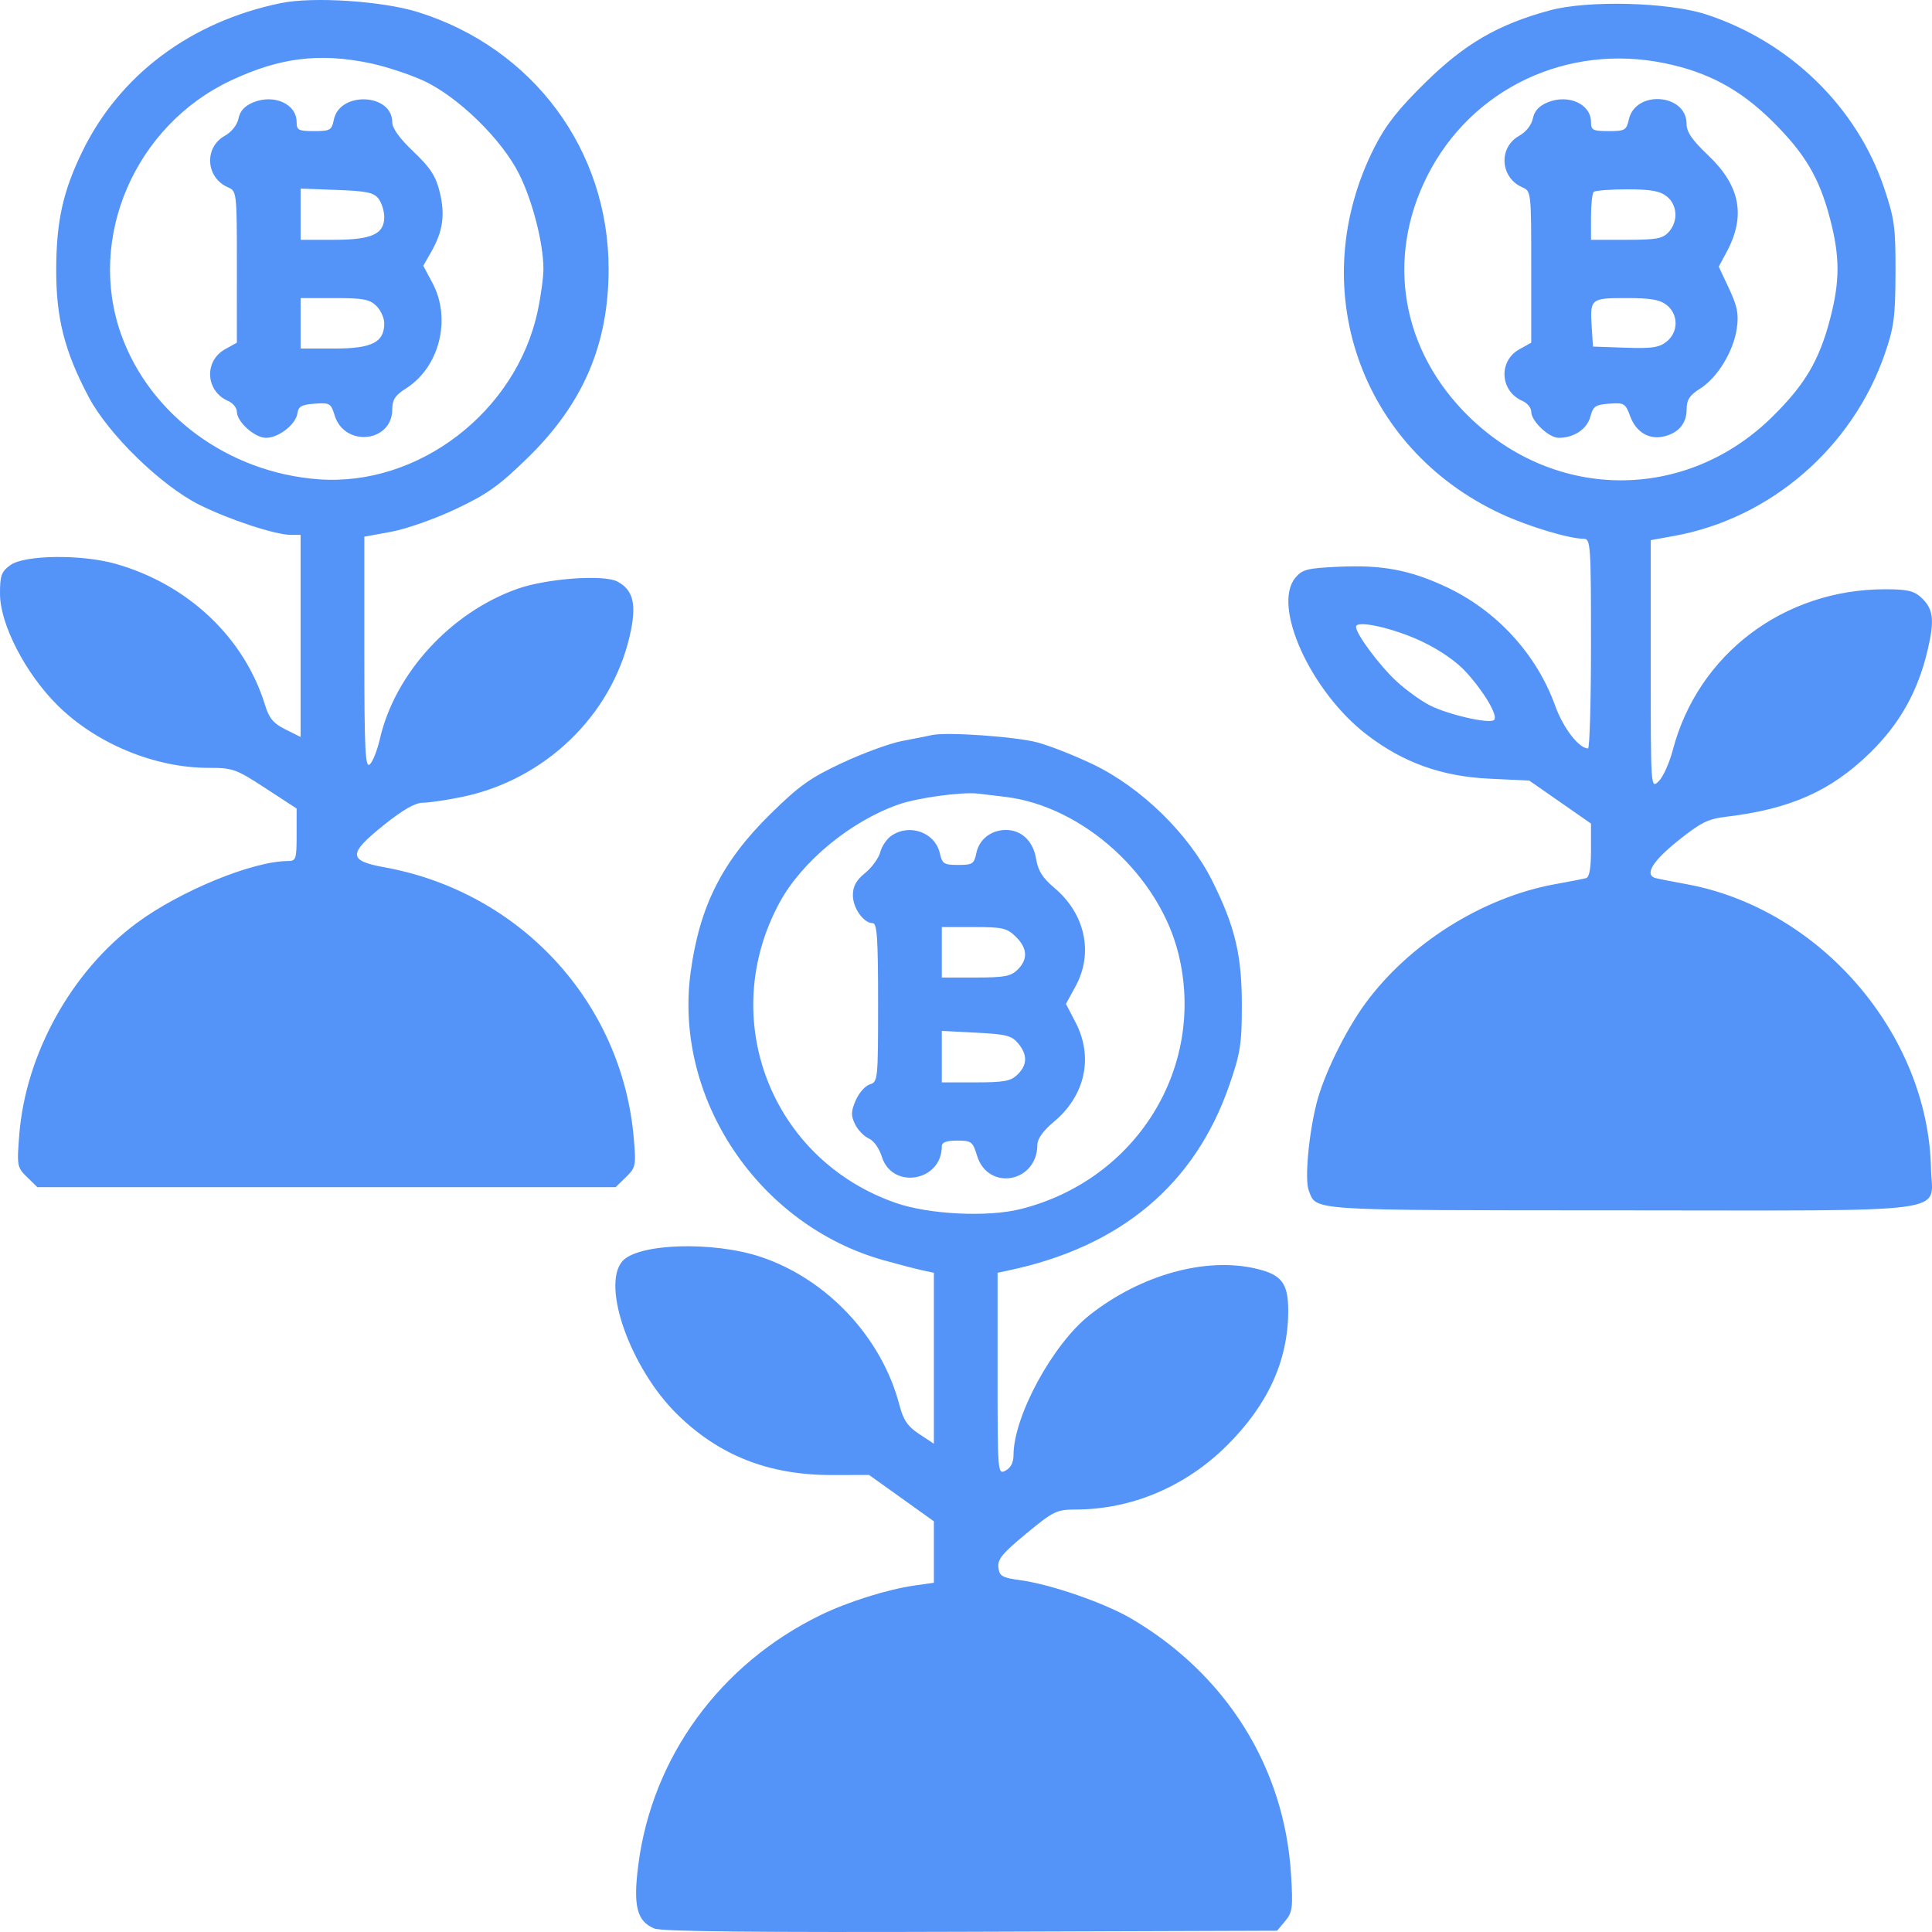 <svg xmlns="http://www.w3.org/2000/svg" width="64" height="64" viewBox="0 0 64 64" fill="none">
  <path fill-rule="evenodd" clip-rule="evenodd" d="M9.308 0.102C6.315 0.717 3.956 2.483 2.719 5.036C2.086 6.341 1.868 7.328 1.862 8.909C1.856 10.534 2.135 11.634 2.939 13.153C3.59 14.385 5.332 16.083 6.594 16.716C7.582 17.212 9.124 17.719 9.642 17.719H9.958V21.066V24.413L9.454 24.162C9.056 23.964 8.915 23.795 8.78 23.355C8.093 21.12 6.222 19.353 3.824 18.676C2.691 18.357 0.804 18.381 0.34 18.722C0.044 18.94 -0.002 19.068 6.79207e-05 19.679C0.004 20.685 0.847 22.315 1.907 23.365C3.19 24.635 5.125 25.436 6.908 25.436C7.715 25.436 7.813 25.471 8.793 26.11L9.826 26.783V27.653C9.826 28.462 9.806 28.523 9.538 28.523C8.38 28.523 5.97 29.511 4.533 30.574C2.368 32.175 0.85 34.912 0.638 37.593C0.557 38.621 0.567 38.672 0.897 38.993L1.239 39.327H10.816H20.393L20.735 38.994C21.061 38.676 21.073 38.614 20.994 37.697C20.604 33.2 17.235 29.544 12.729 28.729C11.528 28.511 11.525 28.285 12.714 27.331C13.347 26.824 13.75 26.593 14.006 26.592C14.21 26.59 14.794 26.504 15.302 26.4C18.038 25.837 20.245 23.721 20.859 21.072C21.1 20.032 20.989 19.546 20.448 19.263C19.994 19.026 18.121 19.162 17.154 19.501C14.943 20.276 13.084 22.299 12.586 24.471C12.496 24.862 12.343 25.246 12.246 25.325C12.099 25.444 12.069 24.82 12.069 21.623V17.778L12.96 17.615C13.457 17.524 14.402 17.192 15.097 16.863C16.141 16.37 16.53 16.093 17.482 15.164C19.319 13.373 20.161 11.406 20.161 8.909C20.161 4.967 17.66 1.595 13.85 0.402C12.676 0.034 10.375 -0.118 9.308 0.102ZM51.334 0.345C49.629 0.808 48.534 1.442 47.226 2.725C46.326 3.607 45.914 4.129 45.542 4.857C43.183 9.482 45.032 14.848 49.736 17.026C50.63 17.441 51.985 17.848 52.468 17.848C52.689 17.848 52.704 18.07 52.704 21.321C52.704 23.231 52.66 24.793 52.605 24.793C52.302 24.791 51.782 24.115 51.517 23.378C50.902 21.669 49.575 20.222 47.904 19.441C46.707 18.881 45.779 18.707 44.347 18.774C43.294 18.823 43.14 18.863 42.909 19.141C42.13 20.078 43.425 22.918 45.279 24.339C46.488 25.265 47.755 25.72 49.34 25.795L50.659 25.858L51.682 26.57L52.704 27.282V28.164C52.704 28.76 52.651 29.06 52.539 29.09C52.449 29.114 51.989 29.204 51.517 29.289C49.119 29.723 46.686 31.252 45.23 33.238C44.563 34.15 43.841 35.629 43.609 36.561C43.347 37.612 43.217 39.084 43.354 39.435C43.62 40.116 43.22 40.09 53.646 40.095C64.978 40.1 63.997 40.23 63.967 38.724C63.879 34.262 60.303 30.099 55.861 29.288C55.395 29.203 54.939 29.114 54.848 29.09C54.464 28.987 54.731 28.536 55.577 27.858C56.345 27.242 56.573 27.128 57.193 27.054C59.306 26.802 60.656 26.201 61.948 24.937C62.938 23.969 63.537 22.898 63.858 21.523C64.093 20.521 64.045 20.159 63.628 19.781C63.398 19.572 63.163 19.52 62.449 19.52C59.087 19.52 56.241 21.677 55.411 24.855C55.3 25.277 55.091 25.739 54.947 25.88C54.683 26.137 54.683 26.134 54.683 22.015V17.893L55.462 17.752C58.653 17.174 61.371 14.821 62.441 11.71C62.74 10.841 62.786 10.489 62.791 9.038C62.796 7.531 62.759 7.253 62.414 6.227C61.515 3.552 59.303 1.392 56.53 0.481C55.281 0.071 52.602 0 51.334 0.345ZM12.256 2.092C12.757 2.196 13.551 2.455 14.019 2.669C15.157 3.188 16.619 4.61 17.193 5.758C17.639 6.647 18.002 8.061 18.002 8.909C18.002 9.192 17.914 9.829 17.807 10.324C17.088 13.649 13.857 16.122 10.552 15.877C7.565 15.656 4.963 13.745 4.012 11.076C2.87 7.868 4.474 4.158 7.65 2.666C9.264 1.907 10.571 1.744 12.256 2.092ZM55.145 2.094C56.581 2.389 57.648 2.963 58.707 4.011C59.791 5.083 60.265 5.883 60.623 7.248C60.952 8.503 60.952 9.314 60.623 10.57C60.262 11.945 59.79 12.743 58.709 13.808C55.861 16.612 51.543 16.613 48.667 13.809C46.424 11.623 45.895 8.568 47.283 5.822C48.744 2.932 51.913 1.429 55.145 2.094ZM8.392 3.39C8.104 3.508 7.952 3.673 7.901 3.923C7.856 4.141 7.674 4.371 7.446 4.499C6.752 4.887 6.815 5.887 7.554 6.206C7.843 6.331 7.847 6.372 7.847 8.843L7.846 11.353L7.456 11.569C6.752 11.959 6.809 12.958 7.554 13.28C7.715 13.35 7.847 13.512 7.847 13.64C7.847 13.974 8.44 14.504 8.813 14.504C9.228 14.504 9.798 14.061 9.851 13.697C9.885 13.463 9.989 13.404 10.424 13.372C10.923 13.337 10.964 13.36 11.084 13.755C11.408 14.822 12.99 14.662 12.994 13.562C12.996 13.239 13.091 13.094 13.448 12.868C14.559 12.166 14.961 10.562 14.325 9.372L14.022 8.805L14.285 8.343C14.674 7.658 14.751 7.113 14.567 6.364C14.435 5.83 14.262 5.562 13.698 5.025C13.235 4.584 12.993 4.249 12.993 4.047C12.993 3.091 11.253 3.016 11.059 3.964C10.987 4.314 10.937 4.343 10.404 4.343C9.886 4.343 9.826 4.312 9.826 4.041C9.826 3.447 9.08 3.108 8.392 3.39ZM51.269 3.39C50.982 3.508 50.83 3.673 50.778 3.923C50.734 4.141 50.552 4.371 50.324 4.499C49.63 4.887 49.693 5.887 50.432 6.206C50.721 6.331 50.725 6.372 50.724 8.843L50.724 11.353L50.333 11.569C49.63 11.959 49.687 12.958 50.432 13.28C50.593 13.35 50.725 13.512 50.725 13.64C50.725 13.952 51.308 14.504 51.636 14.504C52.138 14.504 52.574 14.213 52.681 13.807C52.773 13.458 52.848 13.406 53.31 13.372C53.805 13.336 53.844 13.36 54.006 13.798C54.2 14.321 54.635 14.576 55.126 14.456C55.61 14.337 55.87 14.025 55.872 13.562C55.873 13.239 55.968 13.094 56.326 12.868C56.898 12.506 57.428 11.632 57.535 10.873C57.602 10.402 57.551 10.144 57.277 9.56L56.936 8.834L57.201 8.339C57.838 7.147 57.646 6.153 56.584 5.144C56.053 4.64 55.87 4.373 55.87 4.103C55.87 3.102 54.18 2.972 53.958 3.956C53.877 4.315 53.828 4.343 53.287 4.343C52.764 4.343 52.704 4.312 52.704 4.041C52.704 3.447 51.957 3.108 51.269 3.39ZM12.542 6.586C12.645 6.724 12.729 6.995 12.729 7.19C12.729 7.757 12.312 7.944 11.05 7.944H9.958V7.096V6.247L11.156 6.292C12.158 6.329 12.385 6.378 12.542 6.586ZM55.213 6.505C55.571 6.788 55.599 7.34 55.273 7.691C55.073 7.907 54.864 7.944 53.871 7.944H52.704V7.194C52.704 6.781 52.744 6.405 52.792 6.358C52.84 6.311 53.339 6.272 53.899 6.272C54.686 6.272 54.985 6.325 55.213 6.505ZM12.465 10.131C12.61 10.272 12.729 10.533 12.729 10.71C12.729 11.34 12.324 11.546 11.08 11.546H9.958V10.71V9.874H11.08C12.025 9.874 12.243 9.914 12.465 10.131ZM55.213 10.106C55.606 10.417 55.603 11.005 55.206 11.318C54.959 11.514 54.717 11.549 53.838 11.518L52.77 11.481L52.729 10.855C52.666 9.892 52.688 9.874 53.873 9.874C54.685 9.874 54.984 9.926 55.213 10.106ZM47.121 21.259C47.715 21.543 48.259 21.923 48.578 22.276C49.181 22.944 49.631 23.716 49.495 23.849C49.352 23.989 47.998 23.683 47.373 23.37C47.076 23.221 46.574 22.858 46.256 22.564C45.689 22.037 44.92 21.001 44.92 20.763C44.92 20.526 46.185 20.81 47.121 21.259ZM30.869 24.351C30.724 24.383 30.279 24.472 29.88 24.547C29.481 24.623 28.59 24.949 27.901 25.271C26.837 25.768 26.478 26.024 25.521 26.965C23.921 28.539 23.177 30.013 22.879 32.201C22.307 36.385 25.131 40.593 29.286 41.751C29.794 41.893 30.373 42.043 30.573 42.085L30.936 42.162V44.993V47.825L30.448 47.503C30.063 47.247 29.925 47.044 29.79 46.528C29.206 44.304 27.403 42.378 25.216 41.641C23.632 41.107 21.12 41.185 20.612 41.785C19.916 42.605 20.895 45.335 22.424 46.842C23.819 48.216 25.472 48.867 27.557 48.862L28.79 48.86L29.863 49.627L30.936 50.395V51.413V52.431L30.309 52.52C29.397 52.649 28.082 53.063 27.175 53.505C23.853 55.126 21.608 58.203 21.146 61.768C20.968 63.139 21.097 63.65 21.679 63.885C21.928 63.985 24.997 64.016 32.168 63.992L42.305 63.958L42.574 63.636C42.816 63.346 42.835 63.193 42.767 62.093C42.551 58.555 40.627 55.472 37.48 53.621C36.605 53.107 34.837 52.492 33.832 52.351C33.191 52.262 33.108 52.215 33.073 51.923C33.041 51.654 33.206 51.453 33.997 50.801C34.905 50.052 34.998 50.007 35.646 50.005C37.49 49.999 39.266 49.247 40.633 47.895C41.996 46.545 42.667 45.081 42.674 43.44C42.678 42.512 42.461 42.224 41.607 42.025C39.932 41.633 37.787 42.231 36.096 43.562C34.875 44.523 33.574 46.917 33.574 48.204C33.574 48.447 33.481 48.627 33.31 48.716C33.05 48.852 33.046 48.814 33.046 45.508V42.162L33.409 42.085C37.119 41.302 39.577 39.244 40.717 35.963C41.085 34.906 41.136 34.591 41.138 33.346C41.142 31.651 40.918 30.701 40.15 29.166C39.379 27.625 37.802 26.085 36.213 25.323C35.596 25.027 34.765 24.699 34.366 24.594C33.63 24.4 31.352 24.241 30.869 24.351ZM33.31 26.398C35.893 26.715 38.413 29.012 39.044 31.622C39.951 35.374 37.637 39.096 33.802 40.054C32.713 40.326 30.779 40.231 29.682 39.851C25.544 38.418 23.734 33.739 25.829 29.89C26.568 28.532 28.178 27.206 29.764 26.649C30.385 26.43 31.849 26.229 32.387 26.288C32.568 26.308 32.984 26.358 33.31 26.398ZM29.529 27.684C29.376 27.789 29.209 28.034 29.159 28.23C29.108 28.426 28.884 28.735 28.66 28.918C28.362 29.16 28.253 29.358 28.253 29.656C28.253 30.082 28.608 30.581 28.911 30.581C29.054 30.581 29.088 31.093 29.088 33.209C29.088 35.762 29.081 35.84 28.813 35.922C28.661 35.969 28.451 36.208 28.346 36.452C28.189 36.819 28.185 36.955 28.326 37.243C28.42 37.434 28.623 37.645 28.779 37.712C28.94 37.781 29.125 38.038 29.208 38.308C29.55 39.422 31.199 39.142 31.199 37.971C31.199 37.84 31.351 37.784 31.706 37.784C32.181 37.784 32.223 37.816 32.366 38.283C32.731 39.469 34.356 39.178 34.364 37.925C34.365 37.723 34.555 37.458 34.911 37.16C35.95 36.293 36.228 35.021 35.63 33.869L35.311 33.255L35.63 32.671C36.229 31.573 35.95 30.275 34.932 29.416C34.537 29.084 34.386 28.845 34.324 28.459C34.23 27.869 33.842 27.494 33.325 27.494C32.831 27.494 32.436 27.803 32.342 28.261C32.269 28.617 32.215 28.652 31.741 28.652C31.27 28.652 31.212 28.615 31.133 28.266C30.978 27.576 30.135 27.27 29.529 27.684ZM33.646 31.026C34.039 31.408 34.059 31.78 33.706 32.125C33.484 32.341 33.266 32.382 32.321 32.382H31.199V31.546V30.71H32.261C33.212 30.71 33.356 30.743 33.646 31.026ZM33.726 34.561C34.042 34.94 34.035 35.276 33.706 35.597C33.484 35.814 33.266 35.855 32.321 35.855H31.199V35.002V34.15L32.341 34.209C33.33 34.259 33.515 34.306 33.726 34.561Z" fill="#5493F7"/>
</svg>